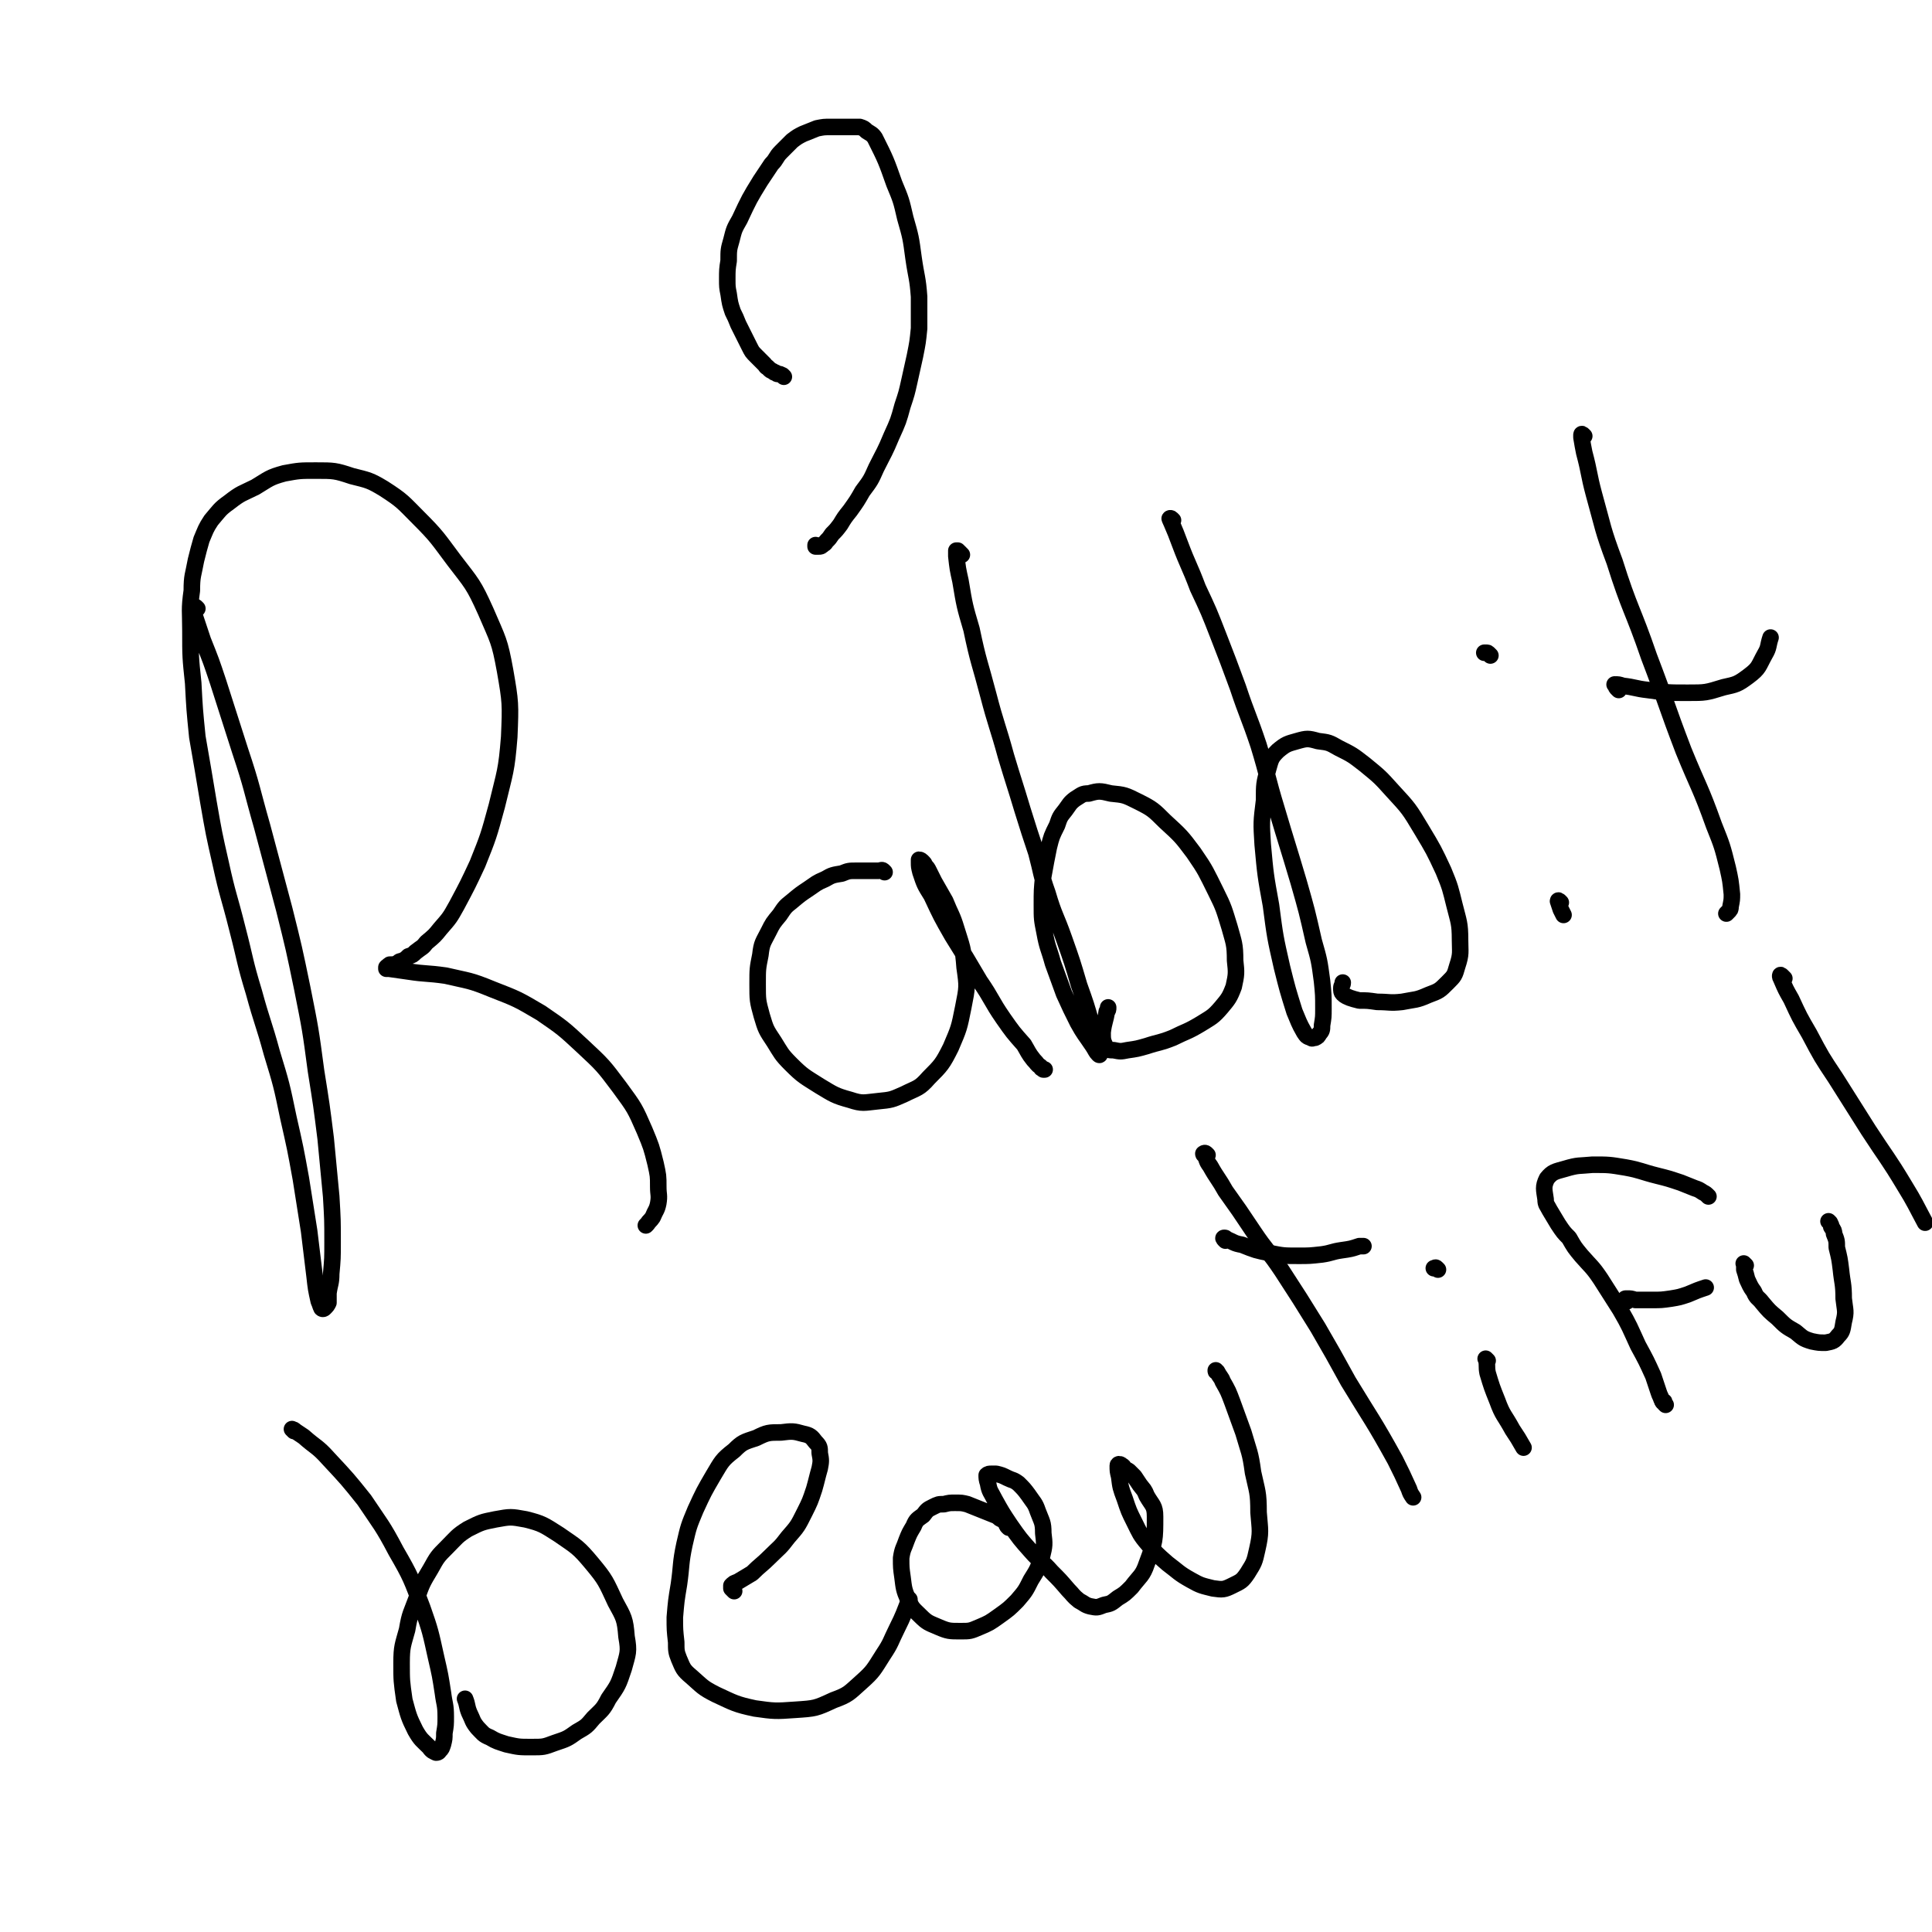 <svg viewBox='0 0 1400 1400' version='1.1' xmlns='http://www.w3.org/2000/svg' xmlns:xlink='http://www.w3.org/1999/xlink'><g fill='none' stroke='#000000' stroke-width='12' stroke-linecap='round' stroke-linejoin='round'><path d='M143,441c-1,-1 -1,-1 -1,-1 -1,-1 -2,0 -2,0 -1,0 0,0 0,0 1,3 0,3 1,6 3,9 3,9 6,18 6,15 6,15 11,30 8,25 8,25 16,50 9,27 8,27 16,55 8,30 8,30 16,60 7,28 7,28 13,57 6,30 6,30 10,60 4,25 4,25 7,49 2,21 2,21 4,42 1,17 1,17 1,33 0,12 0,12 -1,23 0,7 -1,7 -2,14 0,3 0,4 0,7 -1,2 -1,2 -3,4 0,0 -1,1 -2,0 -1,-2 -1,-3 -2,-5 -2,-9 -2,-9 -3,-18 -2,-16 -2,-17 -4,-33 -3,-19 -3,-19 -6,-38 -4,-22 -4,-22 -9,-44 -5,-24 -5,-24 -12,-47 -6,-22 -7,-22 -13,-44 -7,-23 -6,-23 -12,-46 -6,-24 -7,-24 -12,-47 -5,-22 -5,-22 -9,-45 -4,-24 -4,-24 -8,-47 -2,-20 -2,-20 -3,-39 -2,-19 -2,-19 -2,-38 0,-14 -1,-15 1,-29 0,-11 1,-11 3,-22 2,-8 2,-8 4,-15 3,-7 3,-8 7,-14 6,-7 6,-8 13,-13 9,-7 9,-6 19,-11 10,-6 10,-7 21,-10 11,-2 11,-2 23,-2 13,0 14,0 26,4 12,3 13,3 23,9 14,9 14,10 25,21 14,14 14,15 26,31 13,17 14,17 23,37 9,21 10,21 14,43 4,23 4,24 3,48 -2,25 -3,25 -9,50 -6,22 -6,22 -14,42 -7,15 -7,15 -15,30 -5,9 -5,9 -12,17 -4,5 -4,5 -10,10 -3,4 -3,3 -8,7 -2,2 -2,2 -5,3 -2,2 -2,2 -4,3 -2,1 -2,0 -4,2 -1,0 -1,1 -3,1 0,0 -1,0 -2,0 -1,0 -1,0 -1,1 -1,0 -1,0 -2,1 0,0 0,1 0,1 1,0 1,0 2,0 7,1 7,1 14,2 13,2 13,1 27,3 17,4 17,3 34,10 18,7 18,7 35,17 16,11 16,11 30,24 15,14 15,14 27,30 11,15 11,15 18,31 5,12 5,12 8,24 2,9 2,9 2,17 0,6 1,6 0,12 -1,5 -2,5 -4,10 -2,3 -2,2 -4,5 -1,1 -1,1 -1,1 '/><path d='M641,632c-1,-1 -1,-1 -1,-1 -1,-1 -2,0 -3,0 -1,0 -1,0 -2,0 -3,0 -3,0 -6,0 -4,0 -4,0 -8,0 -6,0 -6,0 -11,2 -6,1 -7,1 -12,4 -7,3 -6,3 -12,7 -6,4 -6,4 -12,9 -5,4 -5,4 -9,10 -5,6 -5,6 -8,12 -4,8 -5,8 -6,17 -2,10 -2,10 -2,21 0,12 0,12 3,23 3,10 3,10 9,19 5,8 5,9 12,16 9,9 10,9 21,16 10,6 11,7 22,10 9,3 10,2 20,1 10,-1 10,-1 19,-5 10,-5 11,-4 18,-12 9,-9 10,-10 16,-22 6,-14 6,-14 9,-29 3,-15 3,-15 1,-29 -1,-14 -2,-15 -6,-28 -3,-10 -4,-10 -8,-20 -4,-7 -4,-7 -8,-14 -2,-4 -2,-4 -4,-8 -1,-2 -1,-2 -3,-4 0,-1 0,-1 -2,-3 0,0 -1,-1 -2,-1 0,0 0,1 0,2 0,3 0,3 1,7 3,9 3,9 8,17 7,15 7,15 15,29 10,16 10,16 20,33 9,13 8,14 17,27 7,10 7,10 15,19 3,5 3,6 7,11 3,3 2,3 5,5 1,2 1,1 2,2 1,0 1,0 1,0 '/><path d='M697,402c-1,-1 -1,-1 -1,-1 -1,-1 -1,-1 -2,-2 0,0 0,0 -1,0 0,0 0,0 0,0 0,2 0,2 0,4 1,9 1,9 3,18 3,18 3,18 8,35 5,24 6,24 12,47 6,23 7,23 13,45 6,20 6,19 12,39 5,16 5,16 10,31 4,15 3,15 8,29 5,17 6,16 12,33 6,17 6,17 11,34 5,14 5,14 9,28 2,7 2,7 4,14 1,3 1,3 2,7 0,1 0,2 -1,1 -2,-2 -2,-3 -4,-6 -6,-9 -6,-8 -11,-17 -5,-10 -5,-10 -10,-21 -4,-11 -4,-11 -8,-22 -3,-11 -4,-11 -6,-22 -2,-10 -2,-10 -2,-20 0,-11 0,-11 1,-21 2,-11 2,-11 4,-21 2,-8 2,-8 6,-16 2,-6 2,-6 6,-11 3,-4 3,-5 7,-8 5,-3 5,-4 10,-4 7,-2 8,-2 16,0 10,1 10,1 20,6 10,5 11,6 19,14 12,11 12,11 21,23 9,13 9,14 16,28 6,12 6,13 10,26 3,11 4,12 4,24 1,9 1,10 -1,19 -3,8 -4,9 -9,15 -6,7 -7,7 -15,12 -10,6 -10,5 -20,10 -10,4 -10,3 -19,6 -7,2 -7,2 -14,3 -5,1 -5,1 -10,0 -3,0 -5,0 -6,-3 -2,-4 -2,-5 -2,-10 1,-8 2,-8 3,-15 1,-1 1,-1 1,-3 '/><path d='M850,377c-1,-1 -1,-1 -1,-1 -1,-1 -2,0 -1,0 0,1 0,1 1,3 3,7 3,7 6,15 6,16 7,16 13,32 8,17 8,17 15,35 7,18 7,18 14,37 7,21 8,21 15,42 7,23 6,23 13,46 8,27 8,26 16,53 6,21 6,21 11,43 4,14 4,14 6,29 1,10 1,10 1,20 0,6 0,6 -1,12 0,3 0,4 -2,6 -1,2 -1,2 -3,3 -2,0 -2,1 -3,0 -3,-1 -3,-1 -5,-4 -4,-7 -4,-8 -7,-15 -5,-16 -5,-16 -9,-32 -5,-22 -5,-22 -8,-45 -4,-22 -4,-22 -6,-44 -1,-16 -1,-16 1,-32 0,-12 0,-12 3,-23 2,-7 2,-8 7,-13 6,-5 7,-5 14,-7 7,-2 8,-2 15,0 8,1 8,1 15,5 10,5 10,5 19,12 11,9 11,9 20,19 12,13 12,13 21,28 9,15 9,15 16,30 5,12 5,13 8,25 3,12 4,13 4,25 0,9 1,10 -2,19 -2,7 -2,7 -7,12 -6,6 -6,6 -14,9 -9,4 -9,3 -19,5 -9,1 -9,0 -18,0 -7,-1 -7,-1 -13,-1 -4,-1 -4,-1 -7,-2 -2,-1 -3,-1 -5,-3 -1,-1 -1,-2 -1,-4 0,-2 1,-2 1,-4 '/><path d='M1131,654c-1,-1 -1,-1 -1,-1 -1,-1 -1,0 -1,0 0,0 0,0 0,0 1,3 1,3 2,6 1,2 1,2 2,4 '/><path d='M1080,475c-1,-1 -1,-1 -1,-1 -1,-1 -1,-1 -2,-1 -1,0 -1,0 -1,0 -1,0 0,0 0,0 0,0 0,0 0,0 '/><path d='M1148,316c-1,-1 -1,-1 -1,-1 -1,-1 -1,0 -1,0 0,1 0,1 0,2 1,6 1,6 2,11 4,15 3,15 7,30 7,25 6,25 15,49 11,35 13,34 25,69 13,34 12,34 25,68 11,27 12,26 22,54 6,15 6,15 10,31 2,9 2,9 3,19 0,4 0,4 -1,9 0,2 0,2 -2,4 0,0 0,0 -1,1 '/><path d='M1173,500c-1,-1 -1,-1 -1,-1 -1,-1 -1,-1 -1,-2 0,-1 0,0 -1,-1 0,0 0,0 0,0 3,0 3,0 6,1 9,1 9,2 18,3 14,2 15,2 29,2 13,0 13,0 26,-4 9,-2 10,-2 18,-8 8,-6 7,-7 12,-16 3,-5 2,-6 4,-12 '/><path d='M213,1037c-1,-1 -1,-1 -1,-1 -1,-1 0,0 0,0 0,0 0,0 0,0 1,0 1,0 2,1 3,2 3,2 6,4 9,8 10,7 18,16 14,15 14,15 26,30 12,18 13,18 23,37 11,19 11,20 19,41 6,17 6,18 10,36 3,13 3,13 5,26 1,8 2,8 2,17 0,6 0,6 -1,12 0,4 0,4 -1,8 -1,3 -1,3 -2,4 -1,1 -1,2 -3,2 -2,-1 -3,-1 -5,-4 -5,-5 -6,-5 -10,-12 -5,-10 -5,-11 -8,-22 -2,-14 -2,-14 -2,-27 0,-12 1,-13 4,-24 2,-12 3,-12 7,-23 4,-11 4,-11 10,-21 5,-9 5,-9 12,-16 7,-7 7,-8 15,-13 10,-5 10,-5 20,-7 11,-2 11,-2 22,0 12,3 13,4 24,11 13,9 14,9 24,21 10,12 10,13 17,28 6,11 7,12 8,25 2,11 1,12 -2,23 -4,12 -4,12 -11,22 -4,8 -5,8 -11,14 -5,6 -5,6 -12,10 -7,5 -7,5 -16,8 -8,3 -8,3 -17,3 -9,0 -9,0 -18,-2 -6,-2 -7,-2 -12,-5 -5,-2 -5,-3 -9,-7 -4,-5 -3,-5 -6,-11 -2,-5 -1,-5 -3,-10 '/><path d='M532,1153c-1,-1 -1,-1 -1,-1 -1,-1 -1,-1 -1,-1 0,-1 0,-1 0,-2 0,0 0,0 1,-1 1,-1 2,-1 4,-2 5,-3 5,-3 10,-6 6,-6 7,-6 13,-12 7,-7 7,-6 13,-14 7,-8 7,-8 12,-18 4,-8 4,-8 7,-17 2,-7 2,-8 4,-15 1,-5 1,-6 0,-11 0,-4 0,-5 -3,-8 -3,-4 -4,-5 -9,-6 -7,-2 -8,-2 -16,-1 -9,0 -10,0 -18,4 -9,3 -10,3 -16,9 -9,7 -9,8 -15,18 -7,12 -7,12 -13,25 -5,12 -5,12 -8,25 -3,14 -2,15 -4,29 -2,12 -2,12 -3,24 0,9 0,9 1,18 0,6 0,7 2,12 3,7 3,8 9,13 8,7 8,8 18,13 13,6 14,7 28,10 14,2 15,2 29,1 15,-1 15,-1 28,-7 11,-4 11,-5 20,-13 9,-8 9,-9 16,-20 6,-9 5,-9 10,-19 5,-10 5,-11 9,-21 '/><path d='M731,1107c-1,-1 -1,-1 -1,-1 -1,-1 0,-1 0,-1 0,-1 -1,-1 -1,-1 0,-1 0,-1 0,-2 0,0 0,0 0,0 -1,0 -2,0 -3,-1 -3,-1 -2,-2 -5,-3 -5,-2 -5,-2 -10,-4 -5,-2 -5,-2 -10,-4 -4,-1 -4,-1 -9,-1 -4,0 -4,0 -8,1 -4,0 -4,0 -8,2 -4,2 -4,2 -7,6 -4,3 -5,3 -7,8 -3,5 -3,5 -5,10 -2,6 -3,6 -4,13 0,7 0,7 1,14 1,8 1,9 4,16 3,7 4,7 9,12 5,5 6,5 13,8 7,3 8,3 16,3 7,0 7,0 14,-3 7,-3 7,-3 14,-8 7,-5 7,-5 13,-11 6,-7 6,-7 10,-15 5,-8 5,-8 8,-17 2,-8 2,-9 1,-17 0,-8 -1,-8 -4,-16 -2,-6 -3,-6 -7,-12 -3,-4 -3,-4 -7,-8 -4,-3 -4,-2 -8,-4 -4,-2 -4,-2 -8,-3 -2,0 -2,0 -4,0 -1,0 -2,0 -3,1 0,2 0,3 1,6 1,6 2,6 5,12 5,9 5,9 11,18 7,10 7,10 15,19 7,8 8,7 15,15 6,6 6,6 12,13 4,4 3,4 8,8 4,2 4,3 8,4 5,1 5,1 10,-1 5,-1 5,-1 10,-5 5,-3 5,-3 10,-8 6,-8 8,-8 11,-17 6,-16 6,-17 6,-34 0,-8 -2,-8 -6,-15 -2,-5 -2,-4 -5,-8 -2,-3 -2,-3 -4,-6 -2,-2 -2,-2 -4,-4 -1,-1 -1,0 -3,-2 -1,0 0,-1 -2,-2 0,0 -1,-1 -2,-1 0,0 -1,0 -1,1 0,4 0,4 1,8 1,8 1,8 4,16 3,9 3,9 7,17 4,8 4,9 10,16 6,7 6,7 14,14 8,6 8,7 17,12 7,4 8,4 16,6 7,1 8,1 14,-2 6,-3 7,-3 11,-9 5,-8 5,-8 7,-17 3,-13 2,-14 1,-27 0,-15 -1,-15 -4,-29 -2,-15 -3,-15 -7,-29 -4,-11 -4,-11 -8,-22 -3,-8 -3,-8 -7,-15 -1,-3 -2,-3 -4,-7 -1,0 -1,0 -1,-1 '/><path d='M875,837c-1,-1 -1,-1 -1,-1 -1,-1 -2,0 -2,0 0,0 0,1 1,1 2,4 1,4 4,8 5,9 6,9 11,18 10,14 10,14 20,29 10,15 11,14 21,29 13,20 13,20 26,41 11,19 11,19 22,39 17,28 18,28 34,57 5,10 5,10 10,21 1,3 1,3 3,6 '/><path d='M888,899c-1,-1 -1,-1 -1,-1 -1,-1 0,-1 0,-1 0,0 0,0 0,0 1,0 1,0 2,1 5,2 5,3 11,4 10,4 10,4 20,6 10,2 10,2 21,2 8,0 8,0 17,-1 7,-1 7,-2 14,-3 7,-1 7,-1 13,-3 2,0 2,0 3,0 '/><path d='M1078,986c-1,-1 -1,-1 -1,-1 -1,-1 0,0 0,0 1,5 0,5 1,10 3,10 3,10 7,20 4,11 5,10 11,21 4,6 4,6 8,13 '/><path d='M1042,920c-1,-1 -1,-1 -1,-1 -1,-1 -1,0 -2,0 0,0 0,0 0,0 0,0 0,0 0,0 '/><path d='M1207,1018c-1,-1 -1,-1 -1,-1 -1,-1 0,-1 0,-1 0,-1 -1,0 -1,0 -1,-1 0,-1 -1,-2 -1,-3 -1,-2 -2,-5 -2,-6 -2,-6 -4,-12 -5,-11 -5,-11 -11,-22 -6,-13 -6,-14 -13,-26 -7,-11 -7,-11 -14,-22 -6,-9 -7,-9 -14,-17 -5,-6 -5,-6 -9,-13 -4,-4 -4,-4 -8,-10 -3,-5 -3,-5 -6,-10 -2,-4 -3,-4 -3,-8 -1,-7 -2,-9 1,-15 4,-5 6,-5 13,-7 10,-3 10,-2 20,-3 12,0 12,0 24,2 11,2 11,3 23,6 8,2 8,2 17,5 5,2 5,2 10,4 3,1 3,1 6,3 2,1 2,1 4,3 '/><path d='M1179,943c-1,-1 -1,-1 -1,-1 -1,-1 0,-1 0,-1 0,0 0,0 1,0 3,0 3,0 6,1 6,0 6,0 12,0 7,0 7,0 14,-1 6,-1 6,-1 12,-3 7,-3 7,-3 13,-5 '/><path d='M1265,917c-1,-1 -1,-1 -1,-1 -1,-1 0,0 0,0 0,2 0,2 0,4 1,3 1,3 2,7 2,4 2,5 5,9 2,5 3,4 6,8 5,6 5,6 11,11 6,6 6,6 13,10 5,4 5,5 12,7 5,1 5,1 10,1 5,-1 6,-1 9,-5 3,-3 3,-4 4,-10 2,-8 1,-8 0,-17 0,-11 -1,-11 -2,-21 -1,-8 -1,-8 -3,-16 0,-5 0,-5 -2,-10 0,-2 0,-2 -2,-5 0,-1 0,-1 -1,-3 0,0 0,0 -1,-1 '/><path d='M1293,709c-1,-1 -1,-1 -1,-1 -1,-1 -1,-1 -1,-1 -1,-1 -1,0 -1,0 0,1 0,1 1,3 3,7 3,7 7,14 6,13 6,13 13,25 9,17 9,17 19,32 12,19 12,19 24,38 13,20 14,20 26,40 8,13 8,14 15,27 '/><path d='M568,273c-1,-1 -1,-1 -1,-1 -2,-1 -2,-1 -3,-1 -1,0 -1,0 -2,-1 -1,0 -1,0 -2,-1 -1,-1 -1,0 -2,-1 -1,-1 -1,-1 -2,-2 -1,0 -1,-1 -2,-2 -1,-1 -1,-1 -2,-2 -2,-2 -2,-2 -4,-4 -3,-3 -3,-3 -5,-7 -2,-4 -2,-4 -4,-8 -2,-4 -2,-4 -4,-8 -2,-5 -2,-5 -4,-9 -2,-6 -2,-6 -3,-13 -1,-5 -1,-5 -1,-11 0,-6 0,-7 1,-13 0,-8 0,-8 2,-15 2,-8 2,-8 6,-15 7,-15 7,-15 15,-28 4,-6 4,-6 8,-12 4,-4 3,-5 7,-9 4,-4 4,-4 8,-8 4,-3 4,-3 8,-5 5,-2 5,-2 10,-4 5,-1 5,-1 10,-1 5,0 5,0 9,0 4,0 4,0 7,0 3,0 3,0 5,0 3,1 3,1 5,3 3,2 4,2 6,5 8,16 8,16 14,33 5,12 5,12 8,25 4,14 4,14 6,29 2,14 3,14 4,28 0,11 0,12 0,23 -1,10 -1,10 -3,20 -2,9 -2,9 -4,18 -2,9 -2,9 -5,18 -3,11 -3,11 -8,22 -5,12 -5,11 -11,23 -4,9 -4,9 -10,17 -4,7 -4,7 -9,14 -4,5 -4,5 -7,10 -3,4 -3,4 -6,7 -2,3 -2,3 -4,5 -1,1 -1,2 -2,2 -2,2 -2,2 -4,2 -1,0 -1,0 -2,0 0,-1 0,-1 0,-1 '/></g>
</svg>